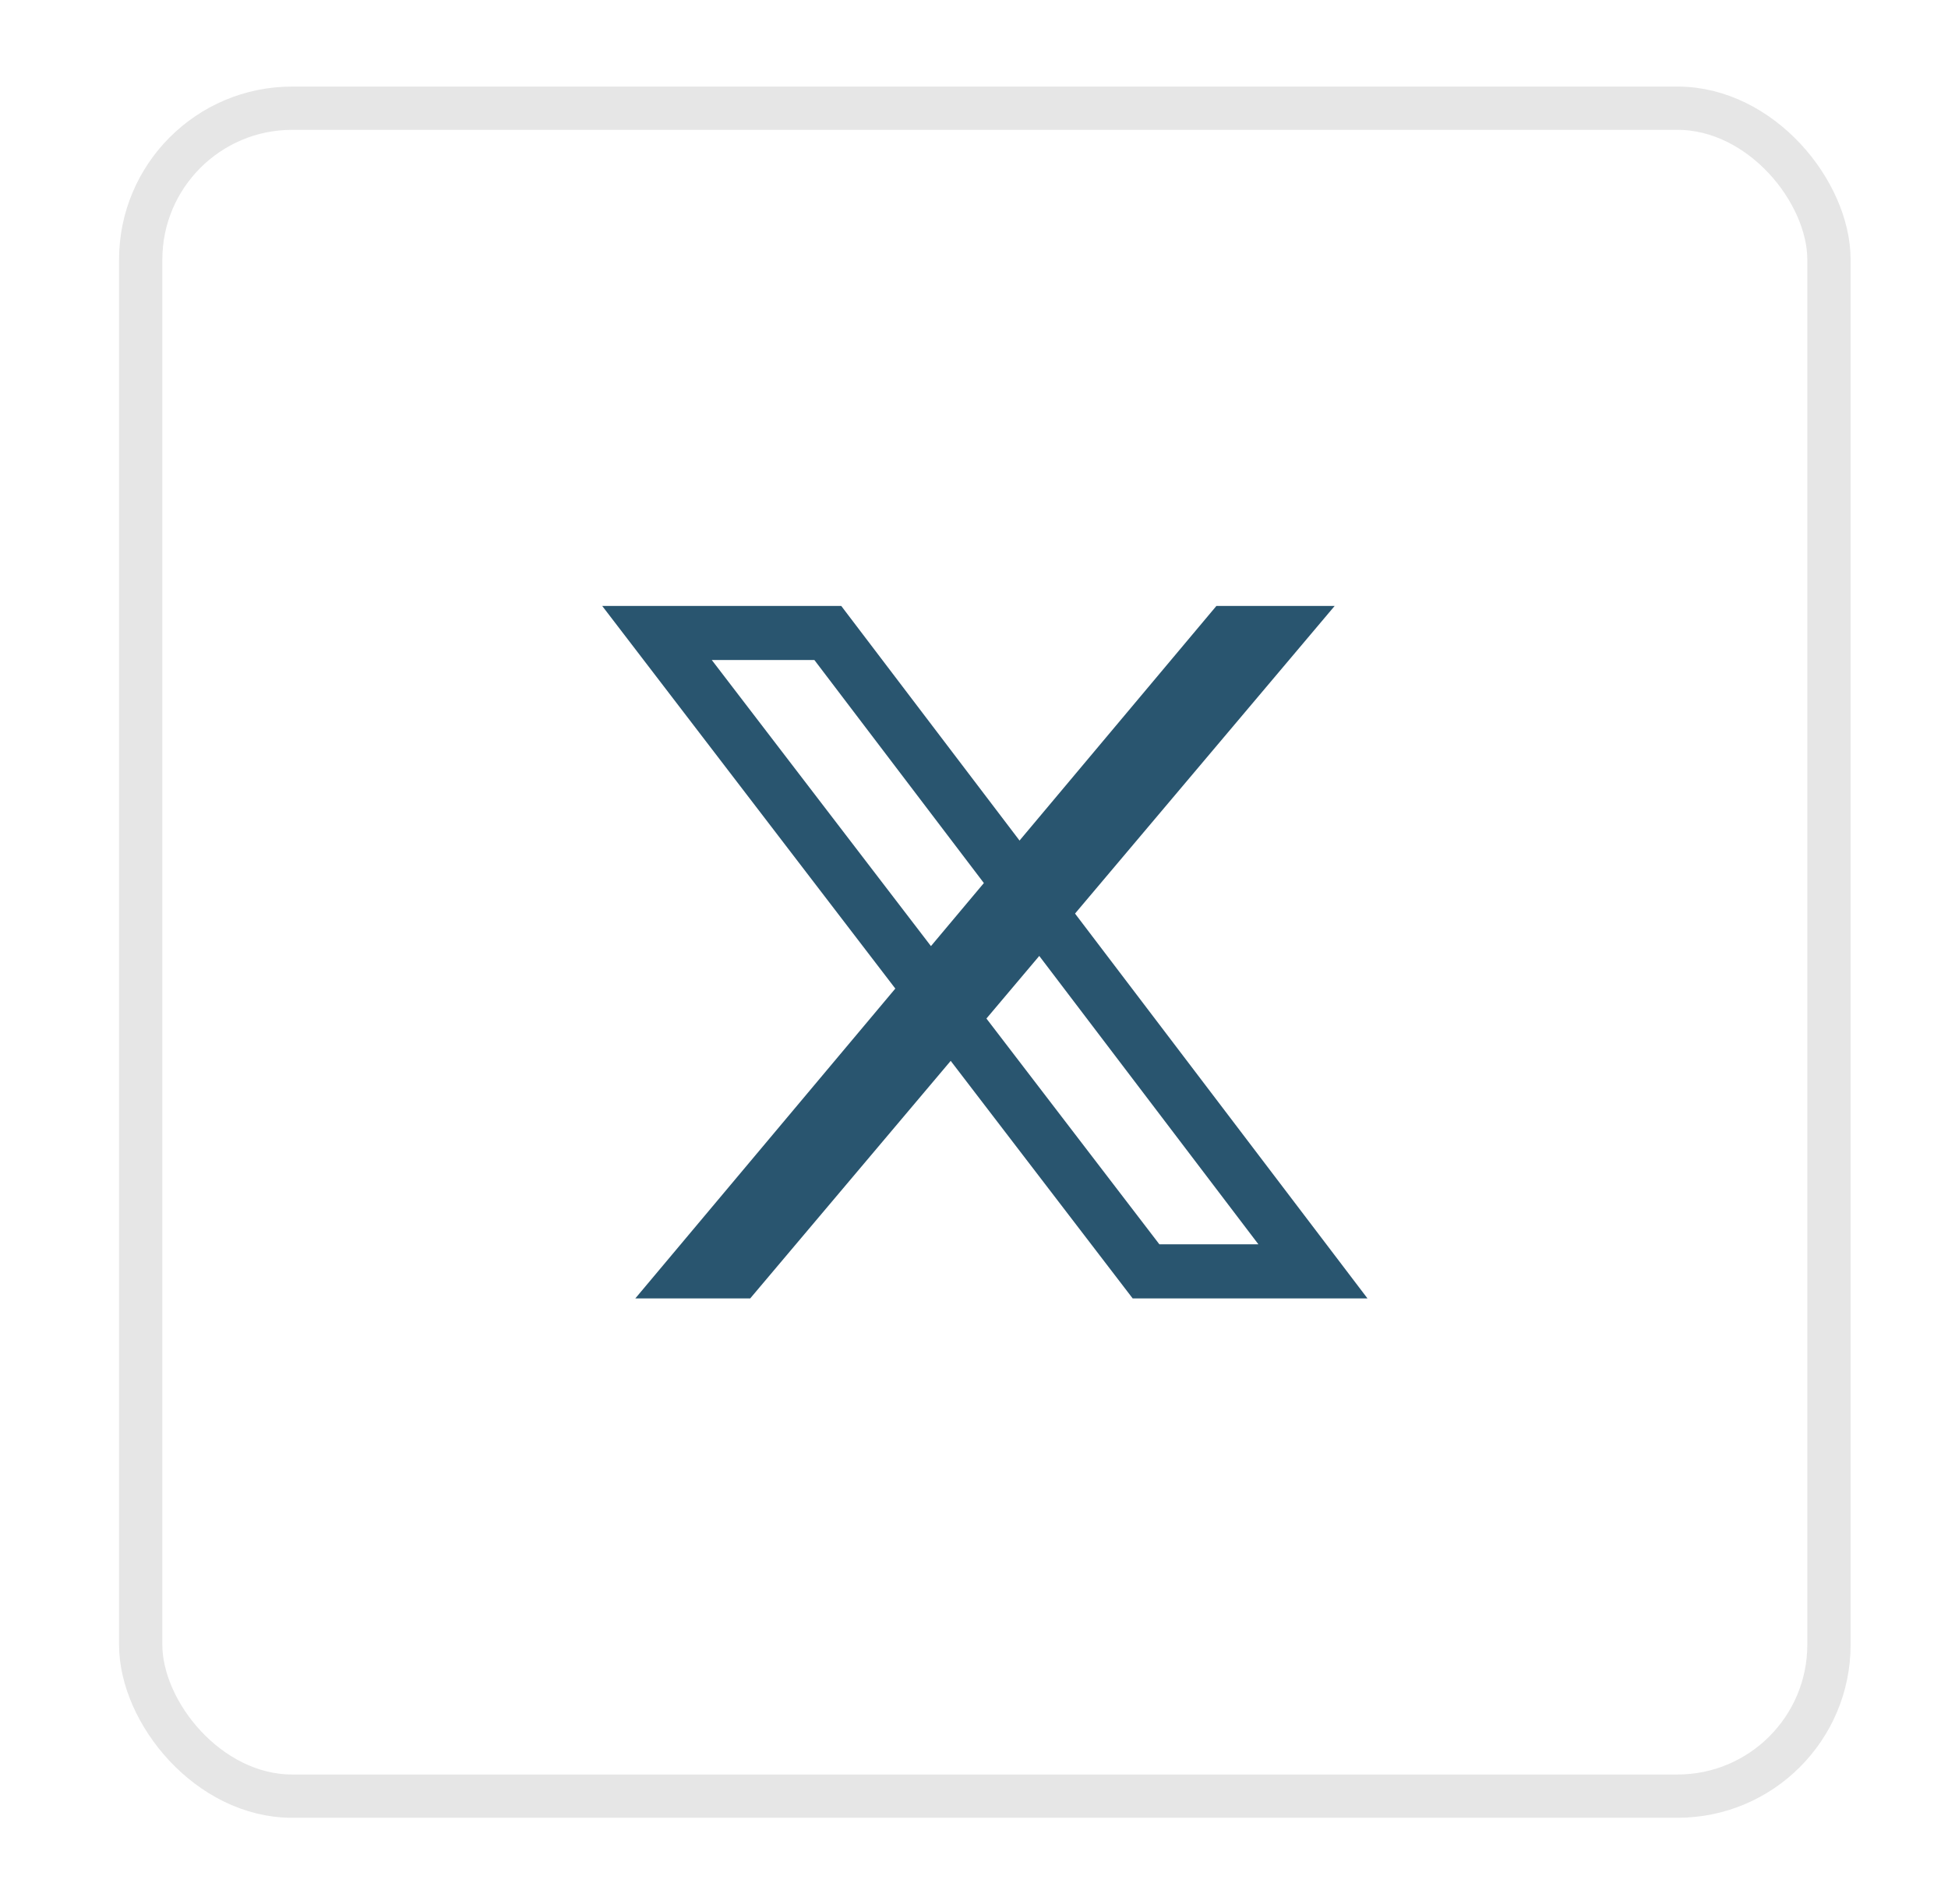 <svg width="45" height="44" viewBox="0 0 45 44" fill="none" xmlns="http://www.w3.org/2000/svg">
<g filter="url(#filter0_d_2096_3626)">
<rect x="3.25" y="1.5" width="39" height="39" rx="3.5" stroke="#E6E6E6"/>
<path d="M30.832 13L17.33 29H14.676L28.1 13H30.832Z" fill="#29556F"/>
<path d="M30.33 28.375H26.474L15.177 13.625H19.123L30.33 28.375Z" stroke="#29556F" stroke-width="1.25"/>
</g>
<defs>
<filter id="filter0_d_2096_3626" x="0.75" y="0" width="44" height="44" filterUnits="userSpaceOnUse" color-interpolation-filters="sRGB">
<feFlood flood-opacity="0" result="BackgroundImageFix"/>
<feColorMatrix in="SourceAlpha" type="matrix" values="0 0 0 0 0 0 0 0 0 0 0 0 0 0 0 0 0 0 127 0" result="hardAlpha"/>
<feOffset dy="1"/>
<feGaussianBlur stdDeviation="1"/>
<feColorMatrix type="matrix" values="0 0 0 0 0.063 0 0 0 0 0.094 0 0 0 0 0.157 0 0 0 0.05 0"/>
<feBlend mode="normal" in2="BackgroundImageFix" result="effect1_dropShadow_2096_3626"/>
<feBlend mode="normal" in="SourceGraphic" in2="effect1_dropShadow_2096_3626" result="shape"/>
</filter>
</defs>
</svg>
